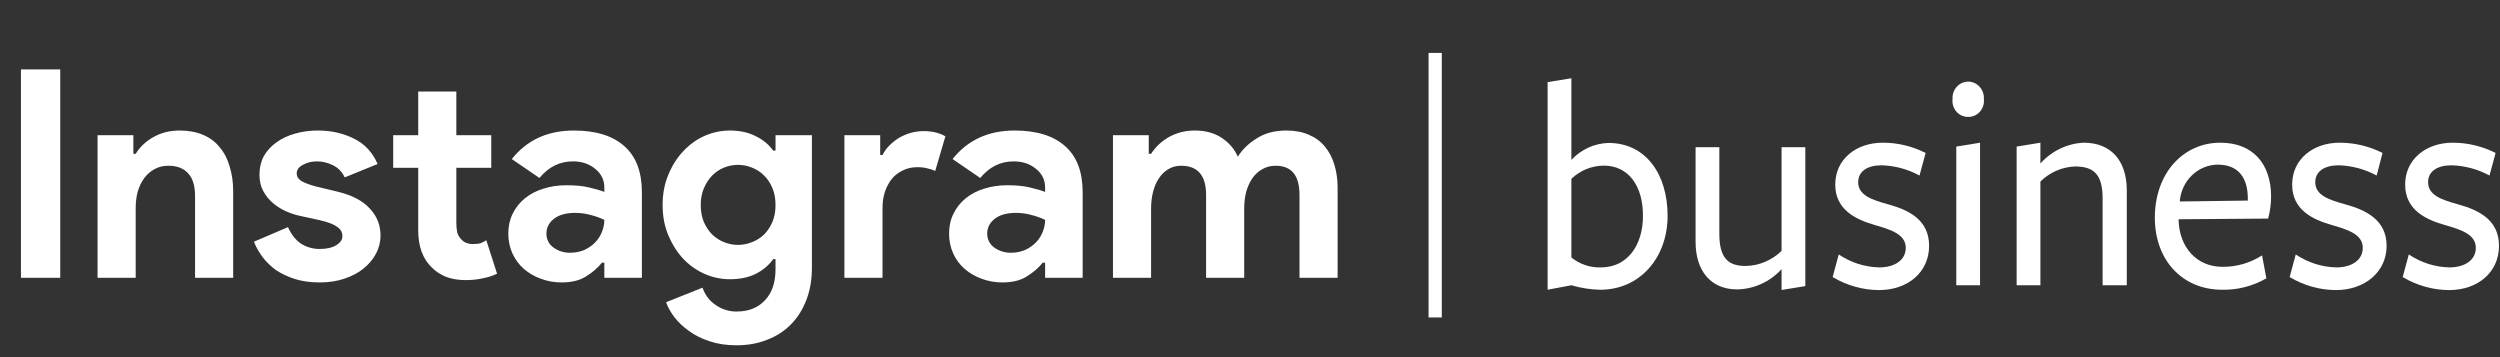 <svg width="189" height="27" viewBox="0 0 189 27" fill="none" xmlns="http://www.w3.org/2000/svg">
<rect x="0" y="0" width="189" height="27" fill="#333333" stroke="none"/>
<path d="M1.584 5.248H4.554V21H1.584V5.248ZM10.082 11.628H10.258C10.596 11.085 11.05 10.66 11.622 10.352C12.194 10.029 12.847 9.868 13.58 9.868C14.255 9.868 14.849 9.978 15.362 10.198C15.876 10.418 16.294 10.733 16.616 11.144C16.954 11.54 17.203 12.024 17.364 12.596C17.54 13.153 17.628 13.777 17.628 14.466V21H14.746V14.818C14.746 14.041 14.57 13.469 14.218 13.102C13.881 12.721 13.382 12.53 12.722 12.53C12.326 12.53 11.974 12.618 11.666 12.794C11.373 12.955 11.116 13.183 10.896 13.476C10.691 13.755 10.53 14.092 10.412 14.488C10.31 14.869 10.258 15.28 10.258 15.72V21H7.376V10.22H10.082V11.628ZM24.17 21.352C23.466 21.352 22.835 21.264 22.278 21.088C21.735 20.912 21.259 20.685 20.848 20.406C20.452 20.113 20.114 19.783 19.836 19.416C19.557 19.035 19.345 18.653 19.198 18.272L21.772 17.172C22.021 17.729 22.351 18.147 22.762 18.426C23.187 18.69 23.657 18.822 24.17 18.822C24.698 18.822 25.116 18.727 25.424 18.536C25.732 18.345 25.886 18.118 25.886 17.854C25.886 17.561 25.754 17.326 25.49 17.15C25.241 16.959 24.8 16.791 24.17 16.644L22.652 16.314C22.314 16.241 21.962 16.123 21.596 15.962C21.244 15.801 20.921 15.595 20.628 15.346C20.334 15.097 20.093 14.796 19.902 14.444C19.711 14.092 19.616 13.681 19.616 13.212C19.616 12.684 19.726 12.215 19.946 11.804C20.18 11.393 20.496 11.049 20.892 10.77C21.288 10.477 21.75 10.257 22.278 10.11C22.82 9.949 23.4 9.868 24.016 9.868C25.043 9.868 25.959 10.073 26.766 10.484C27.573 10.88 28.166 11.518 28.548 12.398L26.062 13.41C25.857 12.985 25.556 12.677 25.16 12.486C24.764 12.295 24.368 12.2 23.972 12.2C23.561 12.2 23.202 12.288 22.894 12.464C22.586 12.625 22.432 12.838 22.432 13.102C22.432 13.351 22.556 13.549 22.806 13.696C23.07 13.843 23.422 13.975 23.862 14.092L25.512 14.488C26.612 14.752 27.426 15.177 27.954 15.764C28.497 16.336 28.768 17.018 28.768 17.81C28.768 18.279 28.658 18.727 28.438 19.152C28.218 19.577 27.902 19.959 27.492 20.296C27.096 20.619 26.612 20.875 26.04 21.066C25.483 21.257 24.859 21.352 24.17 21.352ZM31.617 12.684H29.725V10.22H31.617V6.92H34.499V10.22H37.139V12.684H34.499V16.864C34.499 17.113 34.521 17.348 34.565 17.568C34.624 17.773 34.727 17.949 34.873 18.096C35.078 18.331 35.372 18.448 35.753 18.448C36.002 18.448 36.2 18.426 36.347 18.382C36.494 18.323 36.633 18.25 36.765 18.162L37.579 20.692C37.242 20.853 36.875 20.971 36.479 21.044C36.098 21.132 35.672 21.176 35.203 21.176C34.66 21.176 34.169 21.095 33.729 20.934C33.304 20.758 32.944 20.523 32.651 20.23C31.962 19.57 31.617 18.631 31.617 17.414V12.684ZM45.688 19.856H45.512C45.175 20.267 44.764 20.619 44.28 20.912C43.811 21.205 43.202 21.352 42.454 21.352C41.897 21.352 41.369 21.257 40.87 21.066C40.386 20.89 39.961 20.641 39.594 20.318C39.228 19.995 38.942 19.607 38.736 19.152C38.531 18.697 38.428 18.199 38.428 17.656C38.428 17.099 38.538 16.6 38.758 16.16C38.978 15.705 39.286 15.317 39.682 14.994C40.078 14.671 40.54 14.429 41.068 14.268C41.611 14.092 42.198 14.004 42.828 14.004C43.532 14.004 44.112 14.063 44.566 14.18C45.021 14.283 45.395 14.393 45.688 14.51V14.18C45.688 13.608 45.461 13.139 45.006 12.772C44.552 12.391 43.987 12.2 43.312 12.2C42.315 12.2 41.472 12.618 40.782 13.454L38.692 12.024C39.836 10.587 41.398 9.868 43.378 9.868C45.05 9.868 46.326 10.264 47.206 11.056C48.086 11.833 48.526 12.992 48.526 14.532V21H45.688V19.856ZM45.688 16.622C45.351 16.461 44.999 16.336 44.632 16.248C44.28 16.145 43.892 16.094 43.466 16.094C42.777 16.094 42.242 16.248 41.86 16.556C41.494 16.849 41.31 17.216 41.31 17.656C41.31 18.096 41.486 18.448 41.838 18.712C42.205 18.976 42.623 19.108 43.092 19.108C43.474 19.108 43.826 19.042 44.148 18.91C44.471 18.763 44.742 18.58 44.962 18.36C45.197 18.125 45.373 17.861 45.49 17.568C45.622 17.26 45.688 16.945 45.688 16.622ZM55.682 26.104C54.92 26.104 54.238 26.001 53.636 25.796C53.05 25.605 52.536 25.349 52.096 25.026C51.656 24.718 51.29 24.373 50.996 23.992C50.703 23.611 50.49 23.229 50.358 22.848L53.108 21.748C53.314 22.32 53.651 22.76 54.12 23.068C54.59 23.391 55.11 23.552 55.682 23.552C56.592 23.552 57.31 23.266 57.838 22.694C58.366 22.137 58.63 21.352 58.63 20.34V19.592H58.454C58.117 20.061 57.67 20.435 57.112 20.714C56.57 20.978 55.924 21.11 55.176 21.11C54.531 21.11 53.9 20.978 53.284 20.714C52.683 20.45 52.148 20.076 51.678 19.592C51.209 19.093 50.828 18.499 50.534 17.81C50.241 17.121 50.094 16.351 50.094 15.5C50.094 14.649 50.241 13.879 50.534 13.19C50.828 12.486 51.209 11.892 51.678 11.408C52.148 10.909 52.683 10.528 53.284 10.264C53.9 10 54.531 9.868 55.176 9.868C55.924 9.868 56.57 10.007 57.112 10.286C57.67 10.55 58.117 10.917 58.454 11.386H58.63V10.22H61.38V20.23C61.38 21.139 61.241 21.953 60.962 22.672C60.684 23.405 60.295 24.021 59.796 24.52C59.298 25.033 58.696 25.422 57.992 25.686C57.303 25.965 56.533 26.104 55.682 26.104ZM55.792 18.514C56.144 18.514 56.489 18.448 56.826 18.316C57.178 18.184 57.486 17.993 57.75 17.744C58.014 17.48 58.227 17.165 58.388 16.798C58.55 16.417 58.63 15.984 58.63 15.5C58.63 15.016 58.55 14.583 58.388 14.202C58.227 13.821 58.014 13.505 57.75 13.256C57.486 12.992 57.178 12.794 56.826 12.662C56.489 12.53 56.144 12.464 55.792 12.464C55.44 12.464 55.096 12.53 54.758 12.662C54.421 12.794 54.12 12.992 53.856 13.256C53.592 13.52 53.38 13.843 53.218 14.224C53.057 14.591 52.976 15.016 52.976 15.5C52.976 15.984 53.057 16.417 53.218 16.798C53.38 17.165 53.592 17.48 53.856 17.744C54.12 17.993 54.421 18.184 54.758 18.316C55.096 18.448 55.44 18.514 55.792 18.514ZM63.837 10.22H66.543V11.716H66.719C66.851 11.452 67.027 11.21 67.247 10.99C67.467 10.77 67.709 10.579 67.973 10.418C68.252 10.257 68.545 10.132 68.853 10.044C69.176 9.956 69.491 9.912 69.799 9.912C70.181 9.912 70.503 9.949 70.767 10.022C71.046 10.095 71.281 10.191 71.471 10.308L70.701 12.926C70.525 12.838 70.327 12.772 70.107 12.728C69.902 12.669 69.645 12.64 69.337 12.64C68.941 12.64 68.582 12.721 68.259 12.882C67.937 13.029 67.658 13.241 67.423 13.52C67.203 13.799 67.027 14.129 66.895 14.51C66.778 14.877 66.719 15.28 66.719 15.72V21H63.837V10.22ZM79.011 19.856H78.835C78.497 20.267 78.087 20.619 77.603 20.912C77.133 21.205 76.525 21.352 75.777 21.352C75.219 21.352 74.691 21.257 74.193 21.066C73.709 20.89 73.283 20.641 72.917 20.318C72.55 19.995 72.264 19.607 72.059 19.152C71.853 18.697 71.751 18.199 71.751 17.656C71.751 17.099 71.861 16.6 72.081 16.16C72.301 15.705 72.609 15.317 73.005 14.994C73.401 14.671 73.863 14.429 74.391 14.268C74.933 14.092 75.52 14.004 76.151 14.004C76.855 14.004 77.434 14.063 77.889 14.18C78.343 14.283 78.717 14.393 79.011 14.51V14.18C79.011 13.608 78.783 13.139 78.329 12.772C77.874 12.391 77.309 12.2 76.635 12.2C75.637 12.2 74.794 12.618 74.105 13.454L72.015 12.024C73.159 10.587 74.721 9.868 76.701 9.868C78.373 9.868 79.649 10.264 80.529 11.056C81.409 11.833 81.849 12.992 81.849 14.532V21H79.011V19.856ZM79.011 16.622C78.673 16.461 78.321 16.336 77.955 16.248C77.603 16.145 77.214 16.094 76.789 16.094C76.099 16.094 75.564 16.248 75.183 16.556C74.816 16.849 74.633 17.216 74.633 17.656C74.633 18.096 74.809 18.448 75.161 18.712C75.527 18.976 75.945 19.108 76.415 19.108C76.796 19.108 77.148 19.042 77.471 18.91C77.793 18.763 78.065 18.58 78.285 18.36C78.519 18.125 78.695 17.861 78.813 17.568C78.945 17.26 79.011 16.945 79.011 16.622ZM84.14 10.22H86.846V11.628H87.022C87.359 11.1 87.814 10.675 88.386 10.352C88.973 10.029 89.618 9.868 90.322 9.868C91.143 9.868 91.833 10.059 92.39 10.44C92.947 10.821 93.343 11.291 93.578 11.848C93.915 11.305 94.392 10.843 95.008 10.462C95.624 10.066 96.372 9.868 97.252 9.868C97.912 9.868 98.484 9.978 98.968 10.198C99.452 10.403 99.848 10.697 100.156 11.078C100.479 11.459 100.721 11.921 100.882 12.464C101.043 12.992 101.124 13.571 101.124 14.202V21H98.242V14.73C98.242 13.263 97.641 12.53 96.438 12.53C96.057 12.53 95.719 12.618 95.426 12.794C95.133 12.955 94.883 13.183 94.678 13.476C94.487 13.755 94.333 14.092 94.216 14.488C94.113 14.884 94.062 15.309 94.062 15.764V21H91.18V14.73C91.18 13.263 90.549 12.53 89.288 12.53C88.921 12.53 88.599 12.618 88.32 12.794C88.041 12.955 87.807 13.183 87.616 13.476C87.425 13.755 87.279 14.092 87.176 14.488C87.073 14.884 87.022 15.309 87.022 15.764V21H84.14V10.22Z" fill="white"/>
<path d="M120.985 21.904C120.244 21.89 119.508 21.776 118.796 21.565L117 21.904V6.209L118.796 5.915V12.086C119.534 11.296 120.54 10.837 121.6 10.807C124.429 10.807 126.07 13.174 126.07 16.32C126.07 19.467 123.986 21.904 120.985 21.904ZM121.255 12.521C120.344 12.523 119.467 12.879 118.796 13.519V19.467C119.435 19.98 120.227 20.244 121.034 20.215C123.069 20.215 124.207 18.489 124.207 16.346C124.226 14.044 123.1 12.521 121.255 12.521Z" fill="white"/>
<path d="M129.982 11.127V17.689C129.982 19.486 130.64 20.107 131.95 20.107C132.967 20.096 133.943 19.689 134.686 18.968V11.127H136.482V21.629L134.686 21.923V20.35C134.251 20.825 133.728 21.205 133.15 21.467C132.571 21.73 131.948 21.869 131.317 21.878C129.386 21.878 128.186 20.535 128.186 18.278V11.127H129.982Z" fill="white"/>
<path d="M142.053 21.93C140.822 21.924 139.614 21.584 138.548 20.945L139.009 19.237C139.926 19.855 140.991 20.194 142.084 20.215C143.221 20.215 144.076 19.672 144.076 18.738C144.076 17.689 142.895 17.35 141.715 17.005C140.319 16.596 138.745 15.873 138.745 13.954C138.745 12.035 140.325 10.788 142.336 10.788C143.459 10.786 144.567 11.051 145.577 11.562L145.115 13.27C144.229 12.79 143.249 12.525 142.25 12.496C141.174 12.496 140.479 12.95 140.479 13.775C140.479 14.779 141.549 15.118 142.797 15.463C144.267 15.873 145.841 16.602 145.841 18.585C145.841 20.567 144.242 21.93 142.053 21.93Z" fill="white"/>
<path d="M148.793 8.837C148.628 8.841 148.463 8.808 148.311 8.74C148.158 8.673 148.022 8.572 147.91 8.445C147.798 8.317 147.714 8.167 147.662 8.003C147.611 7.839 147.594 7.666 147.613 7.494C147.601 7.325 147.623 7.155 147.677 6.995C147.731 6.835 147.816 6.689 147.927 6.565C148.039 6.441 148.173 6.341 148.323 6.274C148.472 6.206 148.633 6.171 148.796 6.171C148.959 6.171 149.121 6.206 149.27 6.274C149.42 6.341 149.554 6.441 149.665 6.565C149.776 6.689 149.862 6.835 149.916 6.995C149.97 7.155 149.992 7.325 149.98 7.494C149.998 7.666 149.98 7.839 149.928 8.003C149.876 8.167 149.791 8.318 149.679 8.445C149.566 8.572 149.429 8.673 149.277 8.74C149.124 8.808 148.959 8.841 148.793 8.837ZM147.895 21.565V11.082L149.691 10.788V21.565H147.895Z" fill="white"/>
<path d="M158.958 21.565V15.003C158.958 13.206 158.306 12.585 156.879 12.585C155.9 12.619 154.966 13.024 154.254 13.724V21.565H152.458V11.082L154.254 10.788V12.361C155.107 11.408 156.286 10.843 157.537 10.788C159.579 10.788 160.784 12.131 160.784 14.389V21.565H158.958Z" fill="white"/>
<path d="M164.702 16.666C164.769 18.712 166.079 20.171 168.01 20.171C169.069 20.185 170.11 19.886 171.011 19.307L171.337 21.041C170.316 21.632 169.161 21.93 167.992 21.904C164.966 21.904 162.906 19.646 162.906 16.461C162.906 13.091 165.052 10.788 167.857 10.788C170.316 10.788 171.694 12.381 171.694 14.862C171.692 15.424 171.617 15.984 171.472 16.525L164.708 16.576L164.702 16.666ZM169.935 15.163V15.003C169.935 13.455 169.234 12.445 167.66 12.445C166.933 12.453 166.235 12.744 165.704 13.26C165.173 13.776 164.846 14.48 164.788 15.233L169.935 15.163Z" fill="white"/>
<path d="M176.602 21.93C175.371 21.924 174.163 21.584 173.097 20.945L173.558 19.237C174.475 19.854 175.54 20.193 176.633 20.215C177.776 20.215 178.625 19.672 178.625 18.738C178.625 17.689 177.444 17.35 176.264 17.005C174.837 16.596 173.287 15.866 173.287 13.954C173.287 12.042 174.861 10.788 176.879 10.788C178.001 10.788 179.109 11.053 180.119 11.562L179.677 13.27C178.788 12.79 177.806 12.525 176.805 12.496C175.735 12.496 175.034 12.95 175.034 13.775C175.034 14.779 176.104 15.118 177.352 15.463C178.822 15.873 180.427 16.602 180.427 18.585C180.427 20.567 178.766 21.93 176.602 21.93Z" fill="white"/>
<path d="M185.15 21.93C183.919 21.924 182.711 21.584 181.644 20.945L182.106 19.237C183.023 19.855 184.088 20.194 185.18 20.215C186.324 20.215 187.173 19.672 187.173 18.738C187.173 17.689 185.992 17.35 184.811 17.005C183.385 16.596 181.829 15.866 181.829 13.954C181.829 12.042 183.409 10.788 185.426 10.788C186.549 10.788 187.657 11.053 188.667 11.562L188.206 13.27C187.317 12.789 186.335 12.525 185.334 12.496C184.264 12.496 183.563 12.95 183.563 13.775C183.563 14.779 184.633 15.118 185.881 15.463C187.351 15.873 188.925 16.602 188.925 18.585C188.925 20.567 187.339 21.93 185.15 21.93Z" fill="white"/>
<line x1="108.5" y1="4" x2="108.5" y2="24" stroke="white"/>
</svg>
